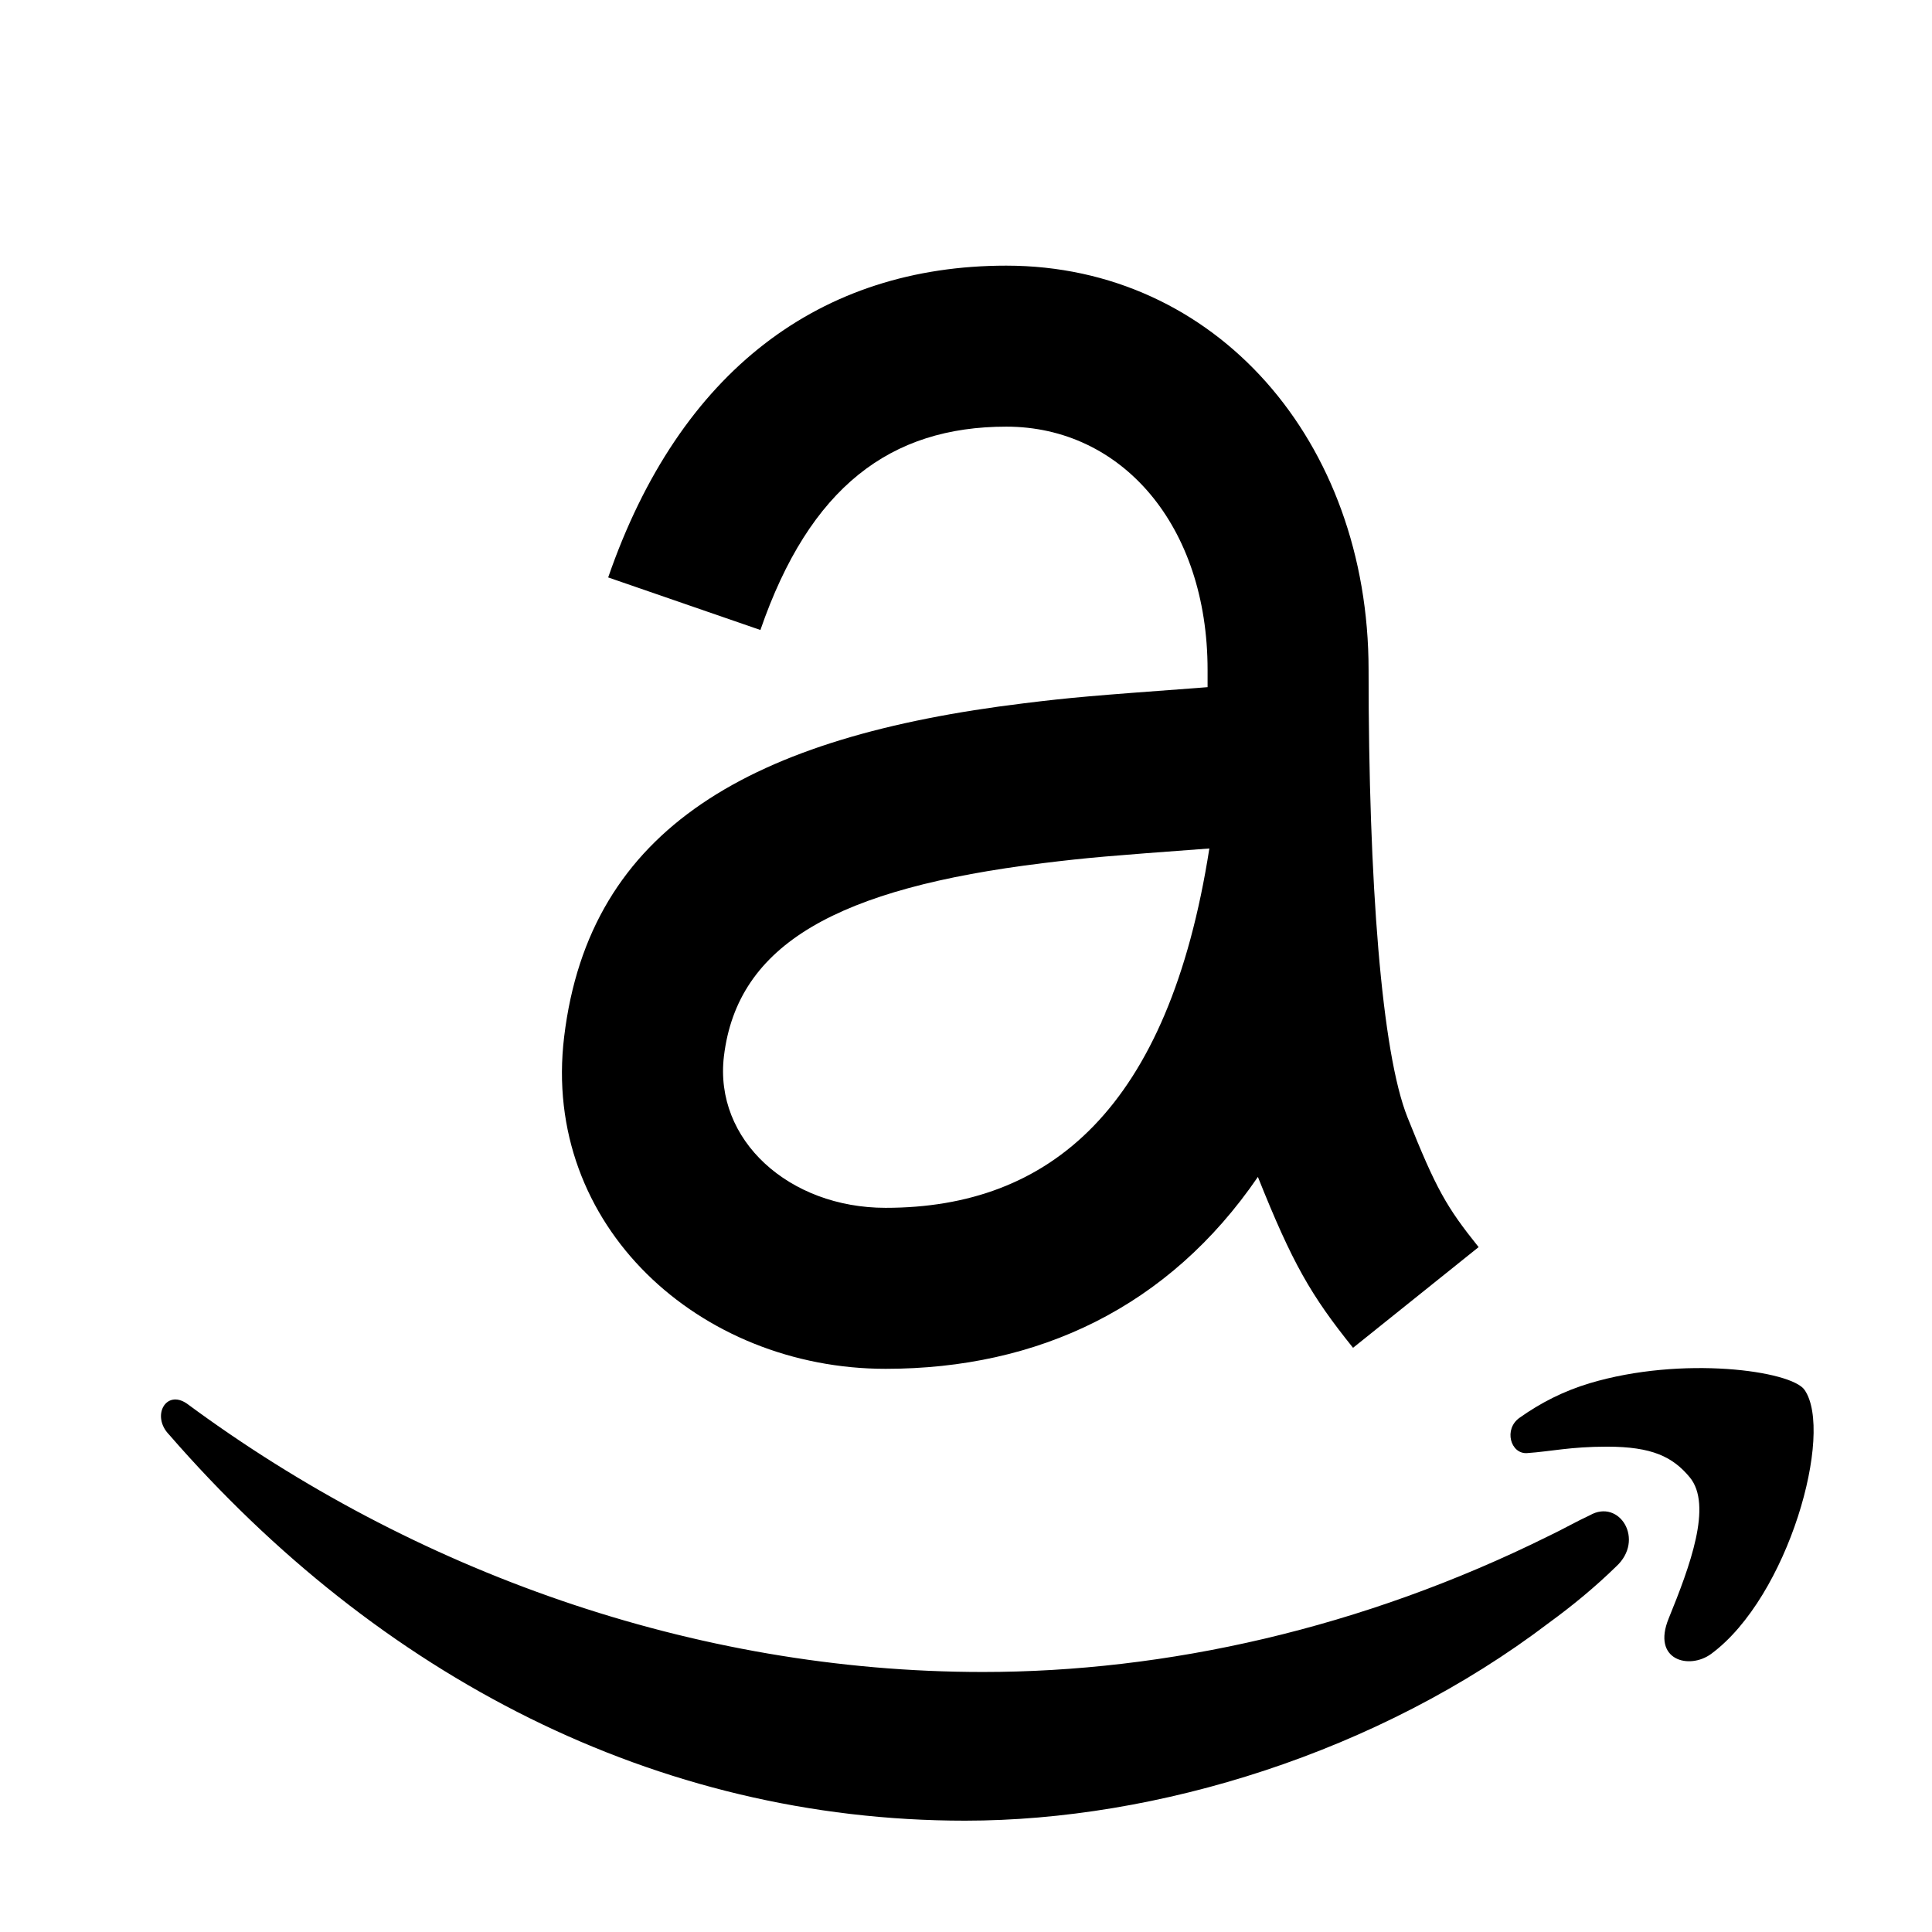 <svg xmlns="http://www.w3.org/2000/svg" viewBox="0 0 24 24"><path d="M15.626 14.62C14.519 16.238 12.898 17.004 11.001 17.004C8.697 17.004 6.724 15.231 7.008 12.88C7.322 10.272 9.347 9.149 12.716 8.737C13.317 8.663 13.566 8.643 14.863 8.547C14.912 8.543 14.957 8.54 15.001 8.536C15.001 8.465 15.001 8.394 15.001 8.322C15.001 6.526 13.933 5.3 12.501 5.3C11.064 5.3 10.06 6.047 9.446 7.826L7.555 7.173C8.443 4.604 10.194 3.3 12.501 3.3C15.103 3.3 17.001 5.478 17.001 8.322C17.001 10.97 17.164 13.077 17.484 13.879C17.84 14.771 17.97 14.996 18.368 15.492L16.808 16.743C16.284 16.091 16.055 15.694 15.626 14.62L15.626 14.62ZM21.257 20.545C20.986 20.745 20.516 20.626 20.729 20.105C20.993 19.457 21.276 18.697 20.991 18.352C20.781 18.098 20.523 17.971 19.964 17.971C19.504 17.971 19.273 18.03 18.969 18.051C18.765 18.064 18.675 17.753 18.878 17.611C19.139 17.426 19.422 17.281 19.748 17.183C20.898 16.839 22.253 17.027 22.417 17.266C22.783 17.796 22.219 19.835 21.257 20.545ZM20.075 19.461C19.814 19.716 19.53 19.949 19.246 20.156C17.123 21.771 14.375 22.617 11.988 22.617C8.145 22.617 4.708 20.822 2.1 17.821C1.876 17.59 2.061 17.255 2.323 17.437C5.132 19.513 8.611 20.77 12.211 20.77C14.477 20.77 16.919 20.233 19.246 19.077C19.409 19 19.591 18.896 19.75 18.823C20.117 18.613 20.439 19.129 20.075 19.461ZM15.011 10.541C13.752 10.634 13.515 10.654 12.959 10.722C10.406 11.035 9.162 11.725 8.993 13.12C8.868 14.163 9.803 15.004 11.001 15.004C13.04 15.004 14.518 13.776 15.023 10.54C15.019 10.541 15.015 10.541 15.011 10.541Z"></path></svg>